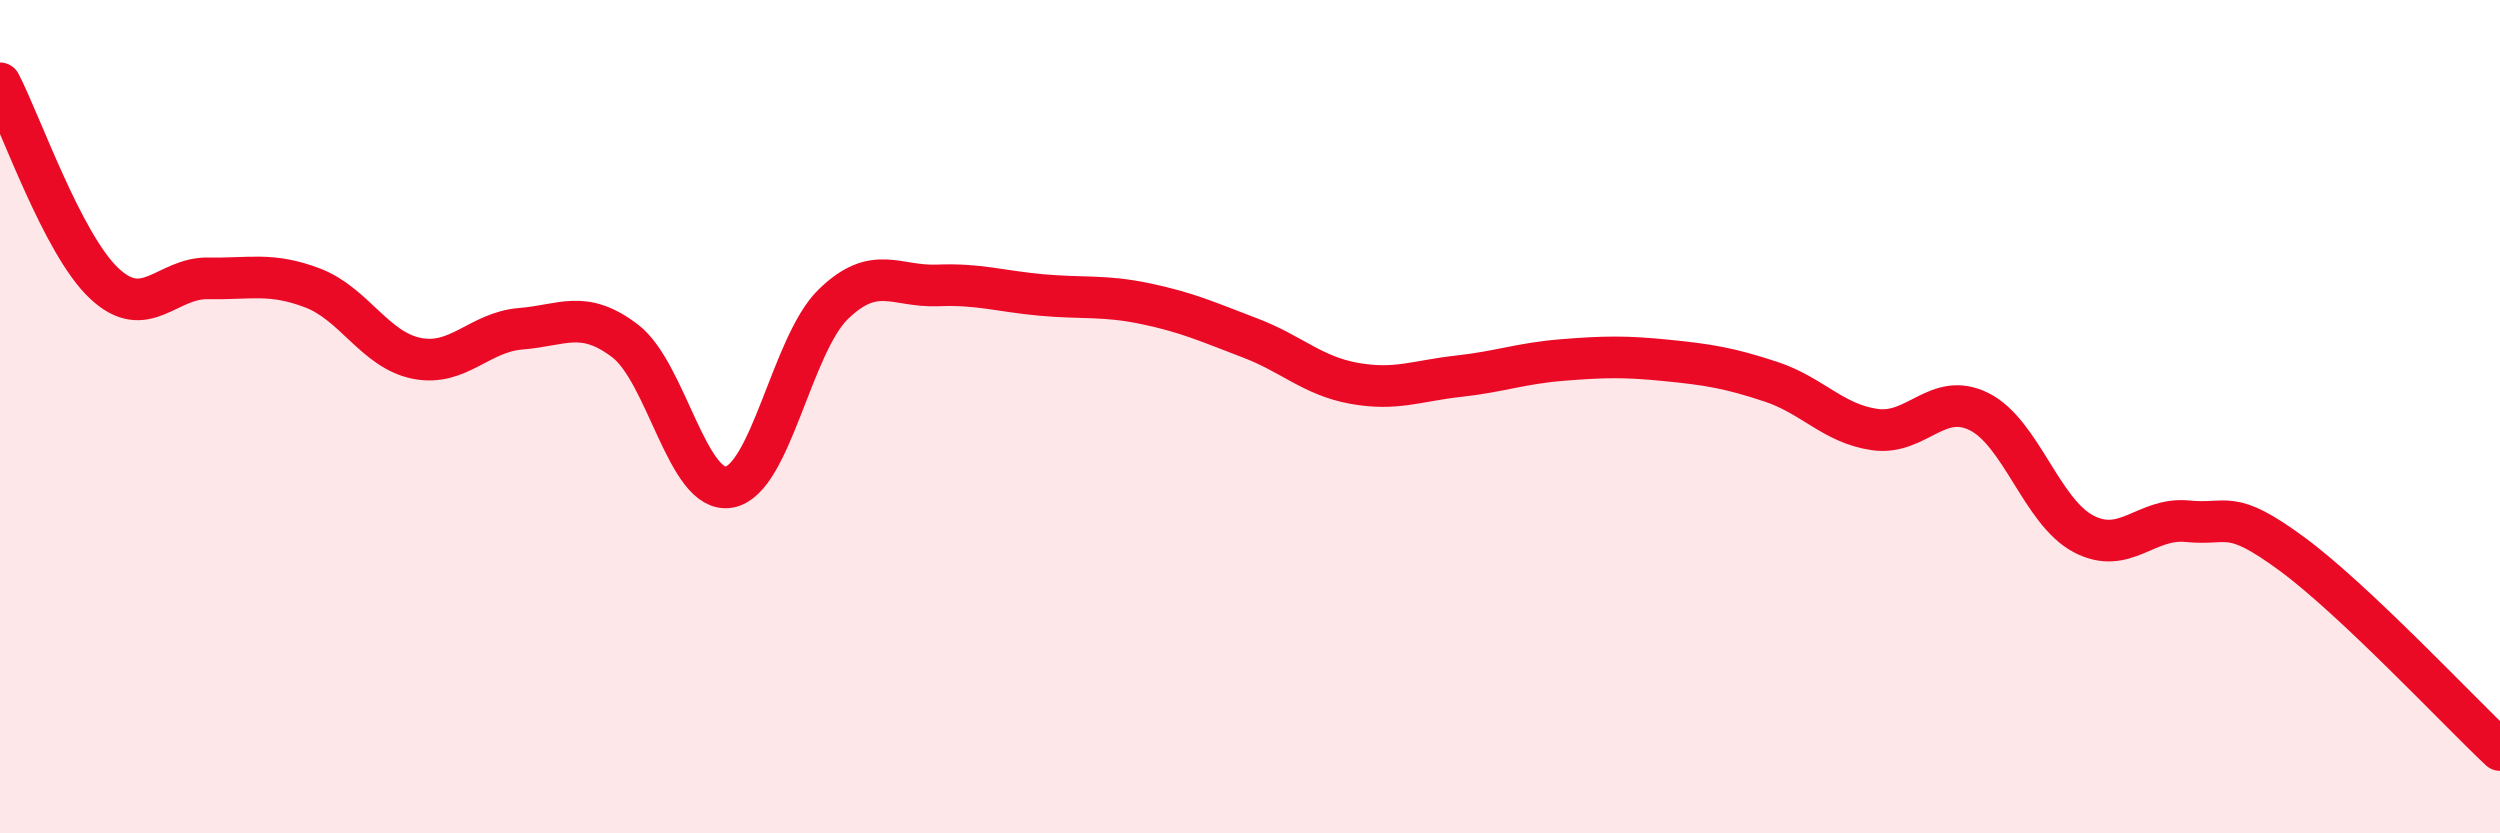 
    <svg width="60" height="20" viewBox="0 0 60 20" xmlns="http://www.w3.org/2000/svg">
      <path
        d="M 0,2 C 0.5,2.96 1.5,5.86 2.5,6.8 C 3.5,7.74 4,6.66 5,6.68 C 6,6.7 6.5,6.53 7.5,6.91 C 8.5,7.29 9,8.4 10,8.6 C 11,8.8 11.5,7.97 12.5,7.89 C 13.5,7.81 14,7.42 15,8.18 C 16,8.94 16.5,11.87 17.5,11.69 C 18.5,11.51 19,8.27 20,7.3 C 21,6.33 21.5,6.89 22.5,6.85 C 23.5,6.81 24,6.99 25,7.08 C 26,7.17 26.5,7.08 27.5,7.29 C 28.5,7.5 29,7.73 30,8.11 C 31,8.49 31.5,9.02 32.5,9.2 C 33.5,9.38 34,9.14 35,9.03 C 36,8.92 36.5,8.72 37.5,8.64 C 38.5,8.56 39,8.55 40,8.65 C 41,8.75 41.5,8.83 42.5,9.16 C 43.5,9.49 44,10.17 45,10.31 C 46,10.45 46.5,9.38 47.5,9.88 C 48.5,10.38 49,12.28 50,12.81 C 51,13.34 51.5,12.41 52.5,12.51 C 53.5,12.61 53.5,12.19 55,13.29 C 56.5,14.39 59,17.06 60,18L60 20L0 20Z"
        fill="#EB0A25"
        opacity="0.1"
        stroke-linecap="round"
        stroke-linejoin="round"
      />
      <path
        d="M 0,2 C 0.5,2.96 1.5,5.86 2.5,6.8 C 3.5,7.74 4,6.66 5,6.68 C 6,6.7 6.5,6.53 7.5,6.91 C 8.5,7.29 9,8.4 10,8.6 C 11,8.8 11.5,7.97 12.5,7.89 C 13.5,7.81 14,7.42 15,8.18 C 16,8.94 16.5,11.87 17.5,11.69 C 18.5,11.51 19,8.27 20,7.3 C 21,6.33 21.5,6.89 22.5,6.85 C 23.5,6.81 24,6.99 25,7.08 C 26,7.17 26.5,7.08 27.5,7.29 C 28.5,7.5 29,7.73 30,8.11 C 31,8.49 31.5,9.02 32.5,9.2 C 33.5,9.38 34,9.14 35,9.03 C 36,8.92 36.5,8.72 37.5,8.64 C 38.5,8.56 39,8.55 40,8.65 C 41,8.75 41.5,8.83 42.5,9.16 C 43.5,9.49 44,10.17 45,10.31 C 46,10.45 46.5,9.38 47.5,9.88 C 48.5,10.38 49,12.28 50,12.81 C 51,13.34 51.5,12.41 52.5,12.51 C 53.5,12.61 53.5,12.19 55,13.29 C 56.5,14.39 59,17.06 60,18"
        stroke="#EB0A25"
        stroke-width="1"
        fill="none"
        stroke-linecap="round"
        stroke-linejoin="round"
      />
    </svg>
  